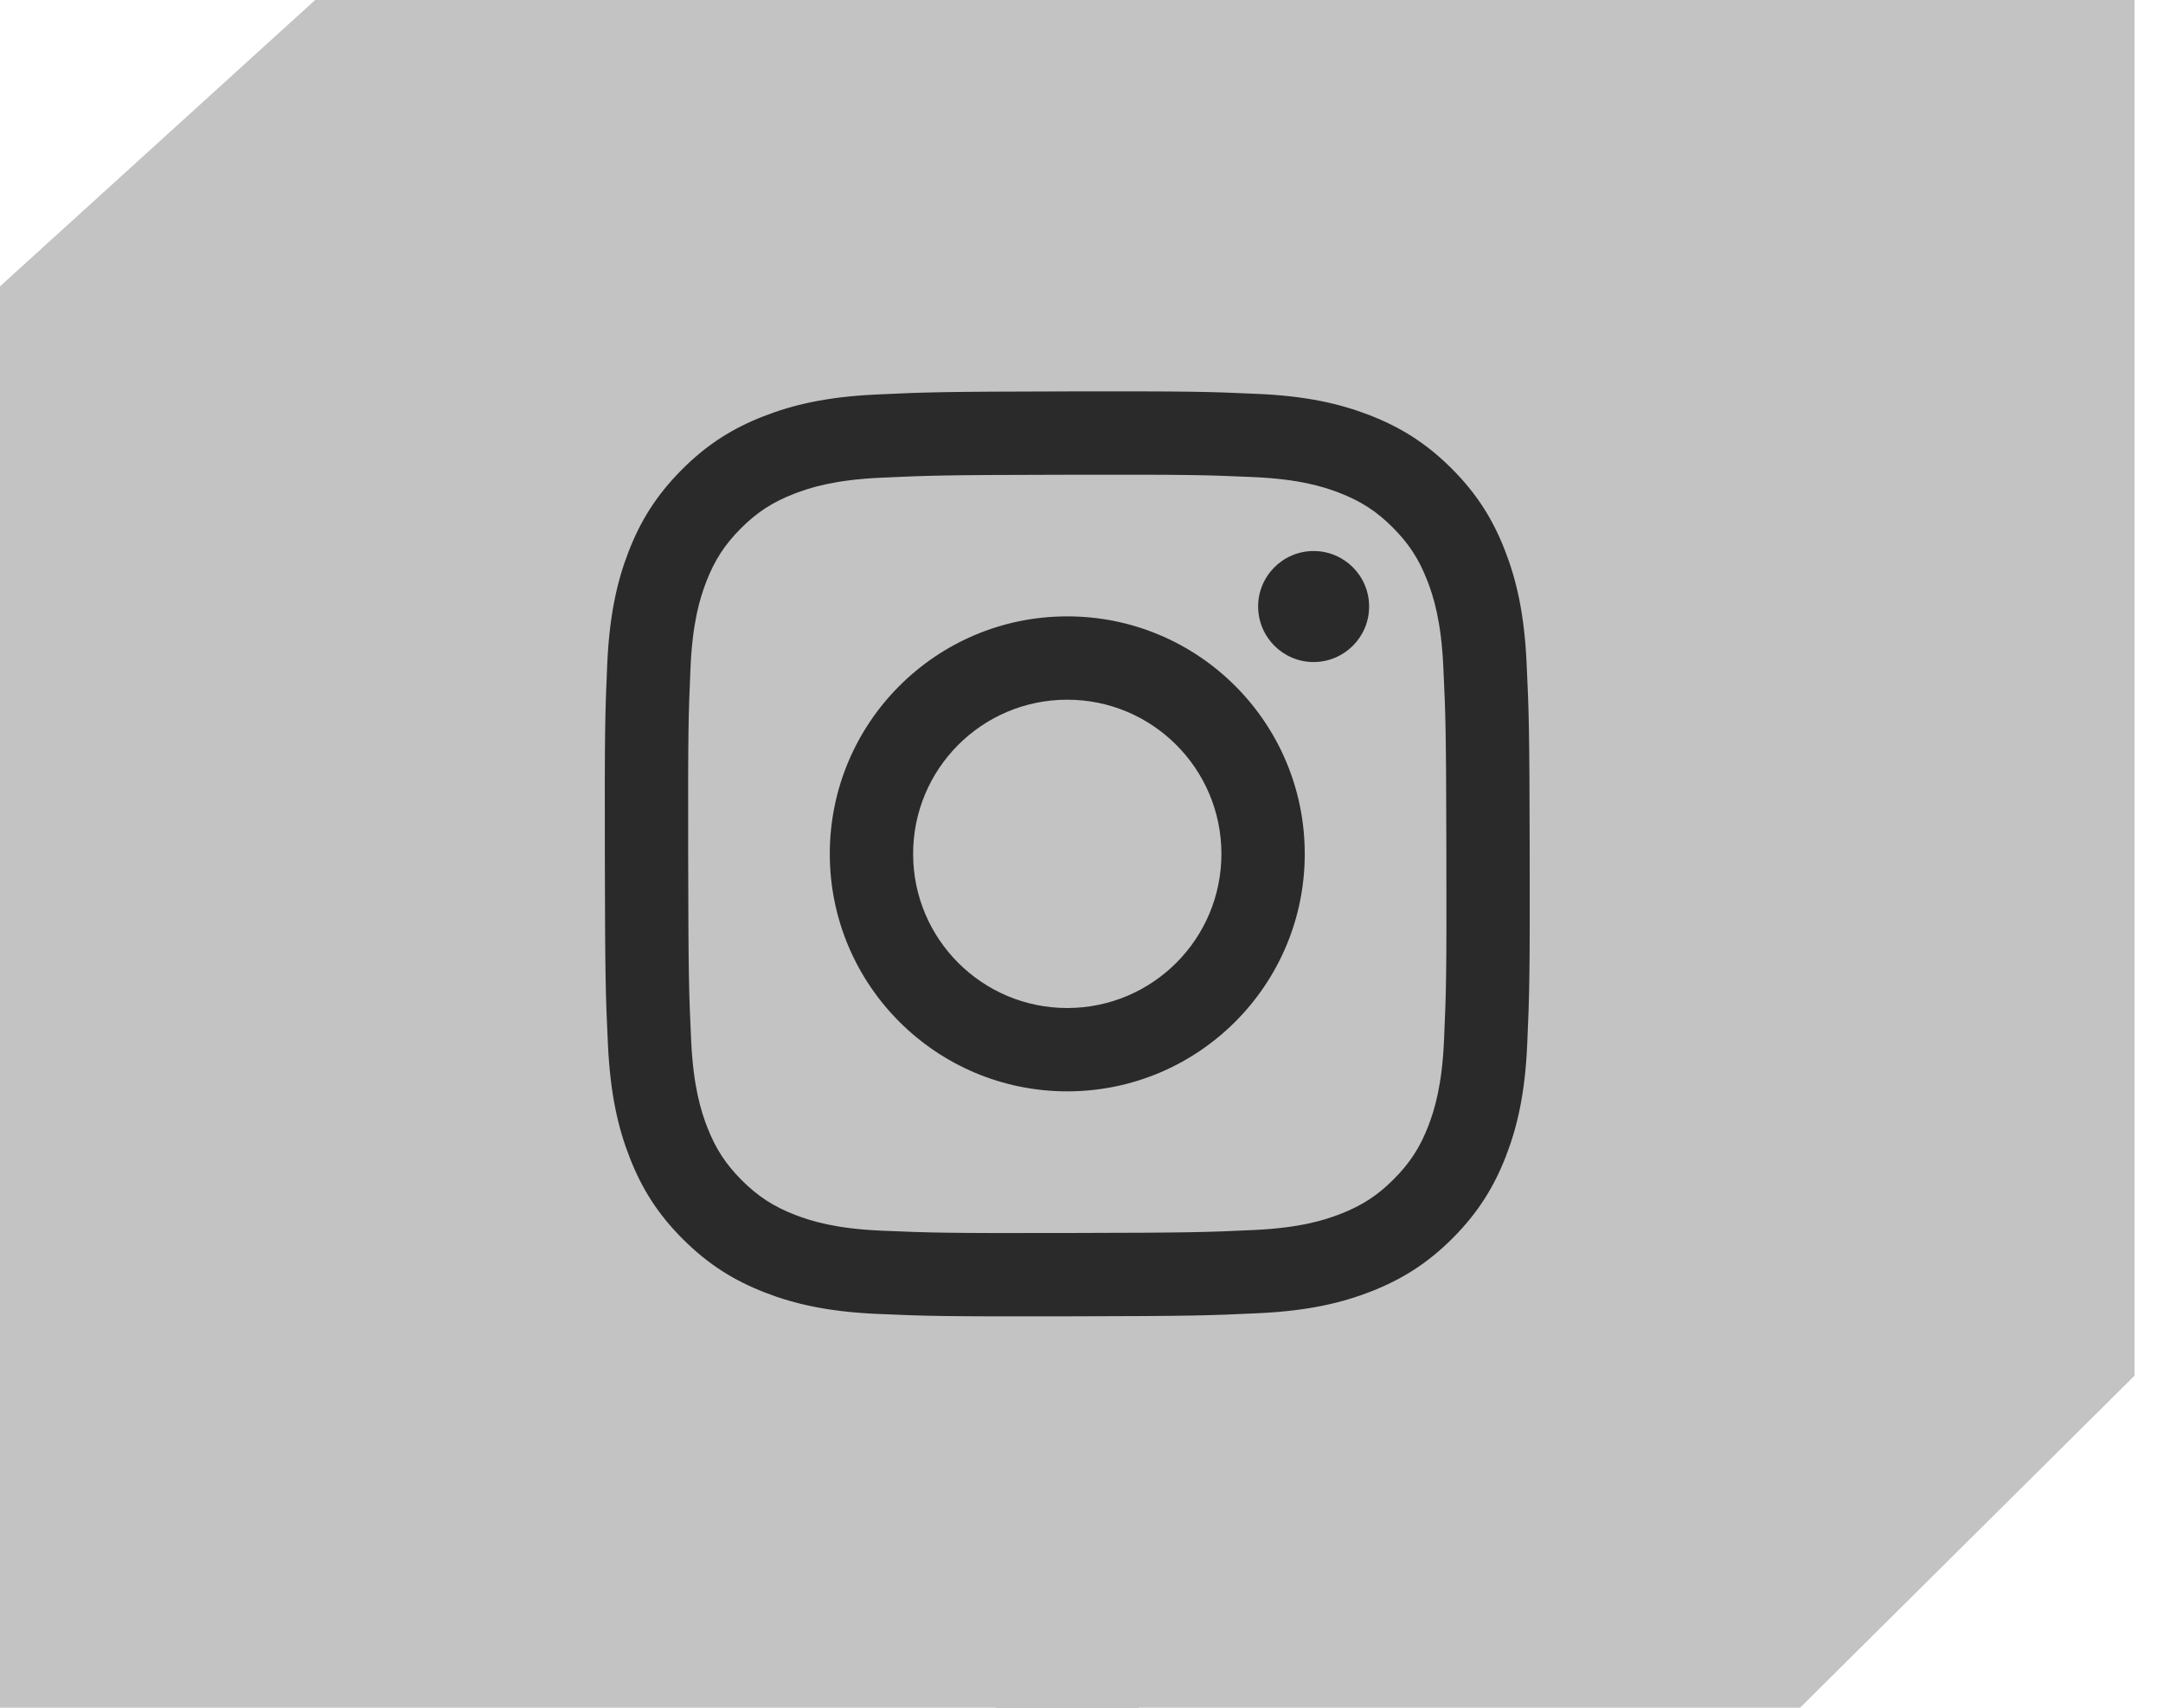 <?xml version="1.0" encoding="UTF-8"?> <svg xmlns="http://www.w3.org/2000/svg" width="38" height="30" viewBox="0 0 38 30" fill="none"> <g clip-path="url(#clip0_41_261)"> <rect width="2.5" height="31.25" transform="matrix(-1 0 0 1 20 -0.625)" fill="#C3C3C3"></rect> <path fill-rule="evenodd" clip-rule="evenodd" d="M37.5 24.167V-0.625H17.5V30.625H30.994L37.5 24.167Z" fill="#C3C3C3"></path> <path fill-rule="evenodd" clip-rule="evenodd" d="M0 5.03V30.625H20V-0.625H6.225L0 5.03Z" fill="#C3C3C3"></path> <path d="M23.08 11.63C22.542 11.631 22.105 11.195 22.103 10.657C22.102 10.119 22.538 9.681 23.076 9.68C23.615 9.679 24.052 10.115 24.053 10.653C24.054 11.191 23.618 11.629 23.08 11.63Z" fill="#2A2A2A"></path> <path fill-rule="evenodd" clip-rule="evenodd" d="M18.758 19.172C16.454 19.176 14.583 17.312 14.578 15.008C14.574 12.704 16.438 10.832 18.742 10.828C21.046 10.823 22.918 12.688 22.922 14.992C22.927 17.296 21.062 19.167 18.758 19.172ZM18.745 12.292C17.249 12.294 16.039 13.509 16.042 15.005C16.044 16.501 17.26 17.711 18.755 17.708C20.251 17.705 21.461 16.491 21.458 14.995C21.455 13.499 20.24 12.289 18.745 12.292Z" fill="#2A2A2A"></path> <path fill-rule="evenodd" clip-rule="evenodd" d="M13.414 7.313C13.93 7.111 14.521 6.972 15.385 6.931C16.252 6.89 16.528 6.88 18.734 6.876C20.941 6.872 21.218 6.88 22.084 6.919C22.949 6.956 23.54 7.092 24.057 7.292C24.592 7.499 25.046 7.776 25.498 8.226C25.95 8.677 26.229 9.13 26.437 9.664C26.639 10.18 26.778 10.77 26.819 11.635C26.86 12.502 26.87 12.778 26.874 14.985C26.878 17.191 26.869 17.468 26.831 18.335C26.794 19.199 26.658 19.79 26.458 20.307C26.251 20.842 25.974 21.295 25.524 21.748C25.073 22.2 24.62 22.479 24.086 22.688C23.57 22.889 22.98 23.028 22.115 23.069C21.249 23.11 20.972 23.12 18.765 23.124C16.559 23.128 16.283 23.12 15.416 23.082C14.551 23.044 13.96 22.908 13.444 22.708C12.909 22.501 12.455 22.224 12.002 21.773C11.55 21.323 11.271 20.87 11.063 20.336C10.861 19.82 10.723 19.23 10.681 18.365C10.64 17.498 10.63 17.222 10.626 15.015C10.622 12.809 10.63 12.533 10.668 11.666C10.707 10.801 10.842 10.21 11.042 9.693C11.249 9.158 11.526 8.705 11.977 8.252C12.427 7.8 12.88 7.521 13.414 7.313ZM13.971 21.343C14.258 21.453 14.688 21.585 15.48 21.619C16.337 21.656 16.594 21.665 18.762 21.66C20.932 21.656 21.189 21.647 22.046 21.607C22.837 21.569 23.267 21.436 23.553 21.324C23.933 21.176 24.203 20.999 24.486 20.715C24.77 20.43 24.946 20.159 25.093 19.78C25.203 19.493 25.335 19.062 25.369 18.27C25.407 17.413 25.415 17.157 25.41 14.987C25.406 12.818 25.397 12.561 25.356 11.704C25.319 10.913 25.186 10.483 25.074 10.197C24.926 9.817 24.749 9.547 24.465 9.263C24.18 8.979 23.909 8.804 23.529 8.657C23.243 8.547 22.812 8.415 22.02 8.381C21.163 8.343 20.906 8.336 18.737 8.34C16.568 8.344 16.311 8.353 15.454 8.393C14.663 8.431 14.233 8.564 13.947 8.676C13.568 8.824 13.297 9 13.013 9.285C12.73 9.57 12.554 9.841 12.407 10.221C12.297 10.507 12.165 10.938 12.131 11.73C12.094 12.587 12.086 12.844 12.09 15.013C12.094 17.182 12.103 17.439 12.143 18.295C12.181 19.087 12.314 19.517 12.426 19.804C12.574 20.183 12.751 20.453 13.035 20.737C13.32 21.02 13.591 21.196 13.971 21.343Z" fill="#2A2A2A"></path> </g> <defs> <clipPath id="clip0_41_261"> <rect width="37.5" height="30" fill="white"></rect> </clipPath> </defs> </svg> 